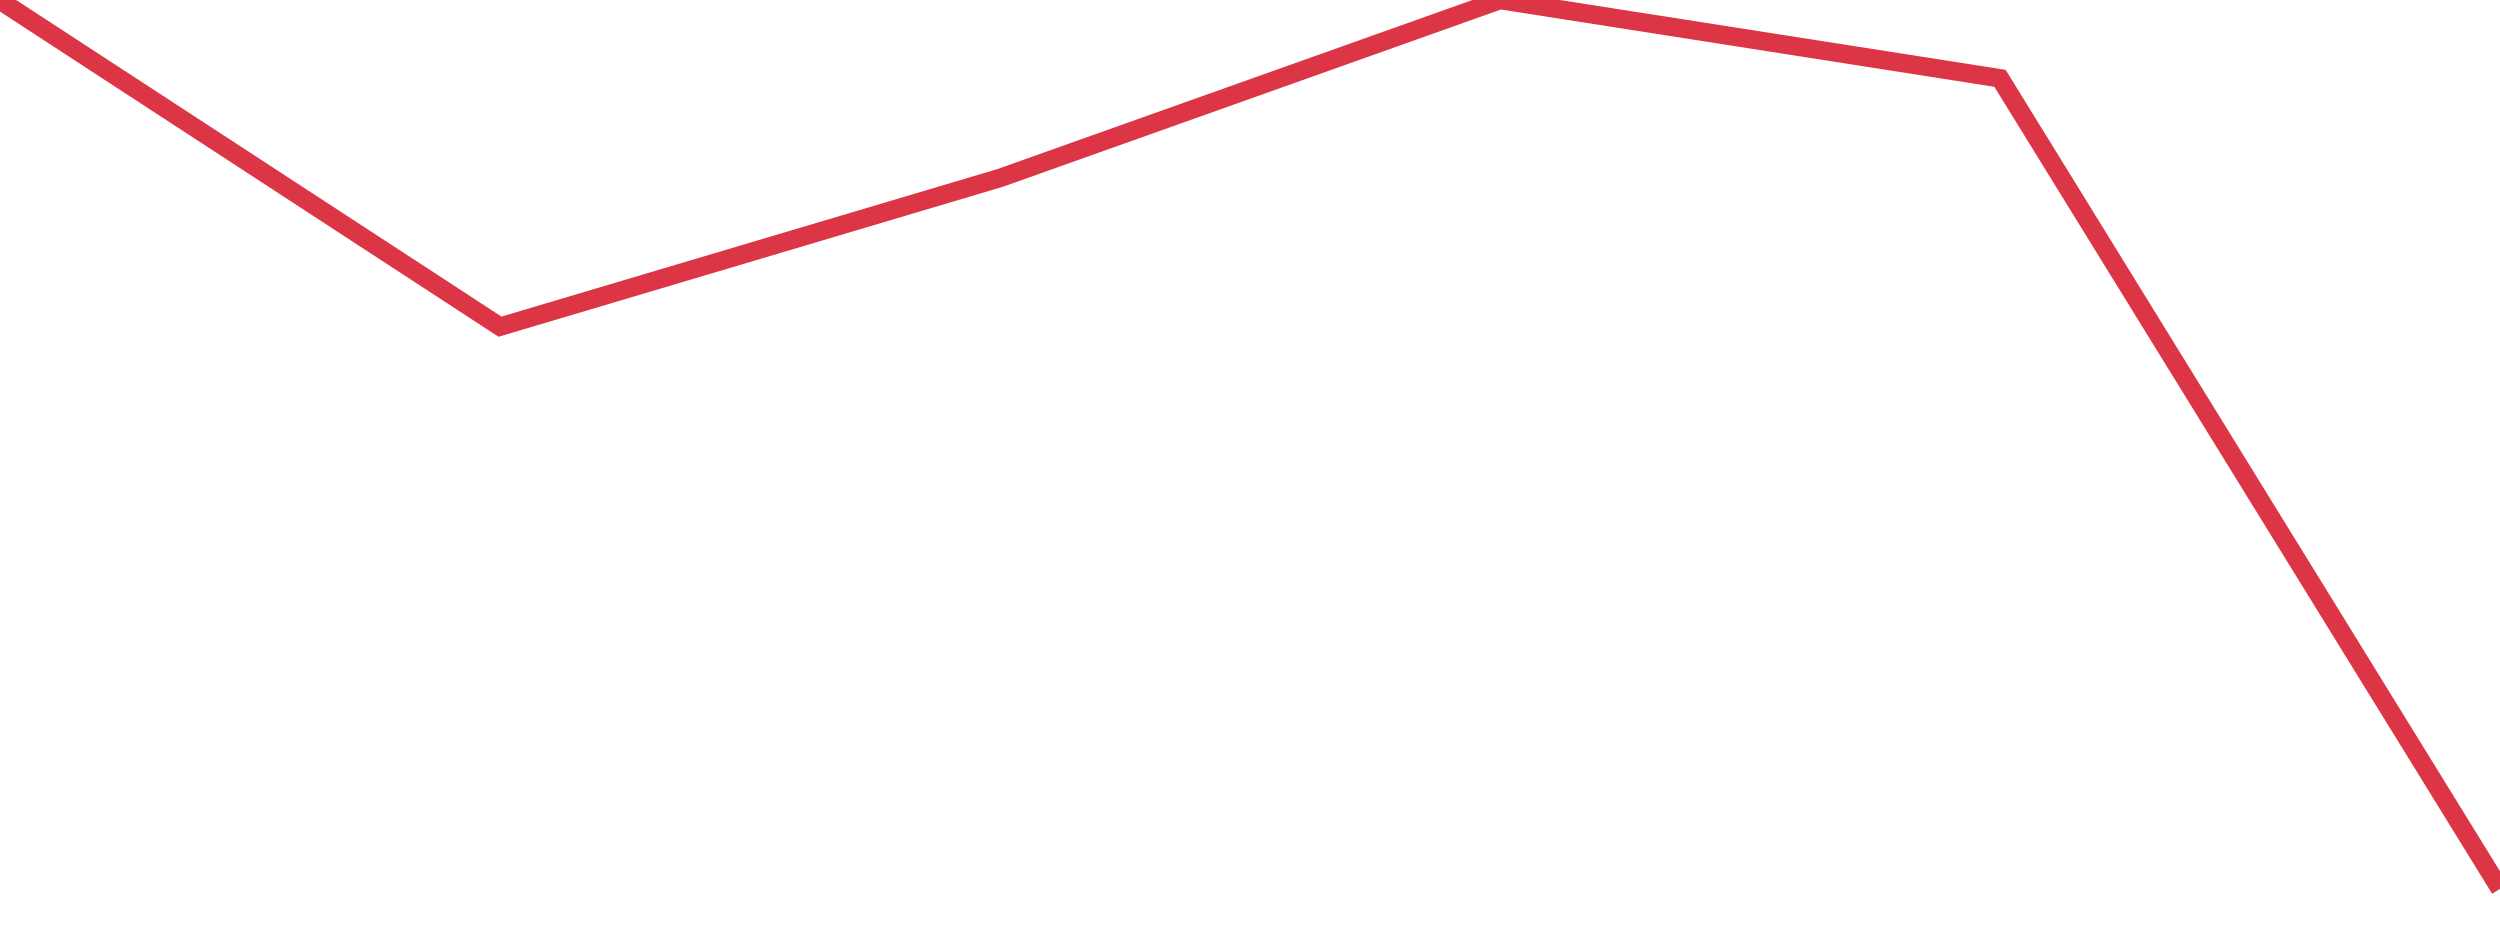 <?xml version="1.0" standalone="no"?>
<!DOCTYPE svg PUBLIC "-//W3C//DTD SVG 1.1//EN" "http://www.w3.org/Graphics/SVG/1.1/DTD/svg11.dtd">
<svg width="135" height="50" viewBox="0 0 135 50" preserveAspectRatio="none" class="sparkline" xmlns="http://www.w3.org/2000/svg"
xmlns:xlink="http://www.w3.org/1999/xlink"><path  class="sparkline--line" d="M 0 0.03 L 0 0.03 L 27 17.64 L 54 9.61 L 81 0 L 108 4.23 L 135 48" fill="none" stroke-width="1" stroke="#dc3545"></path></svg>